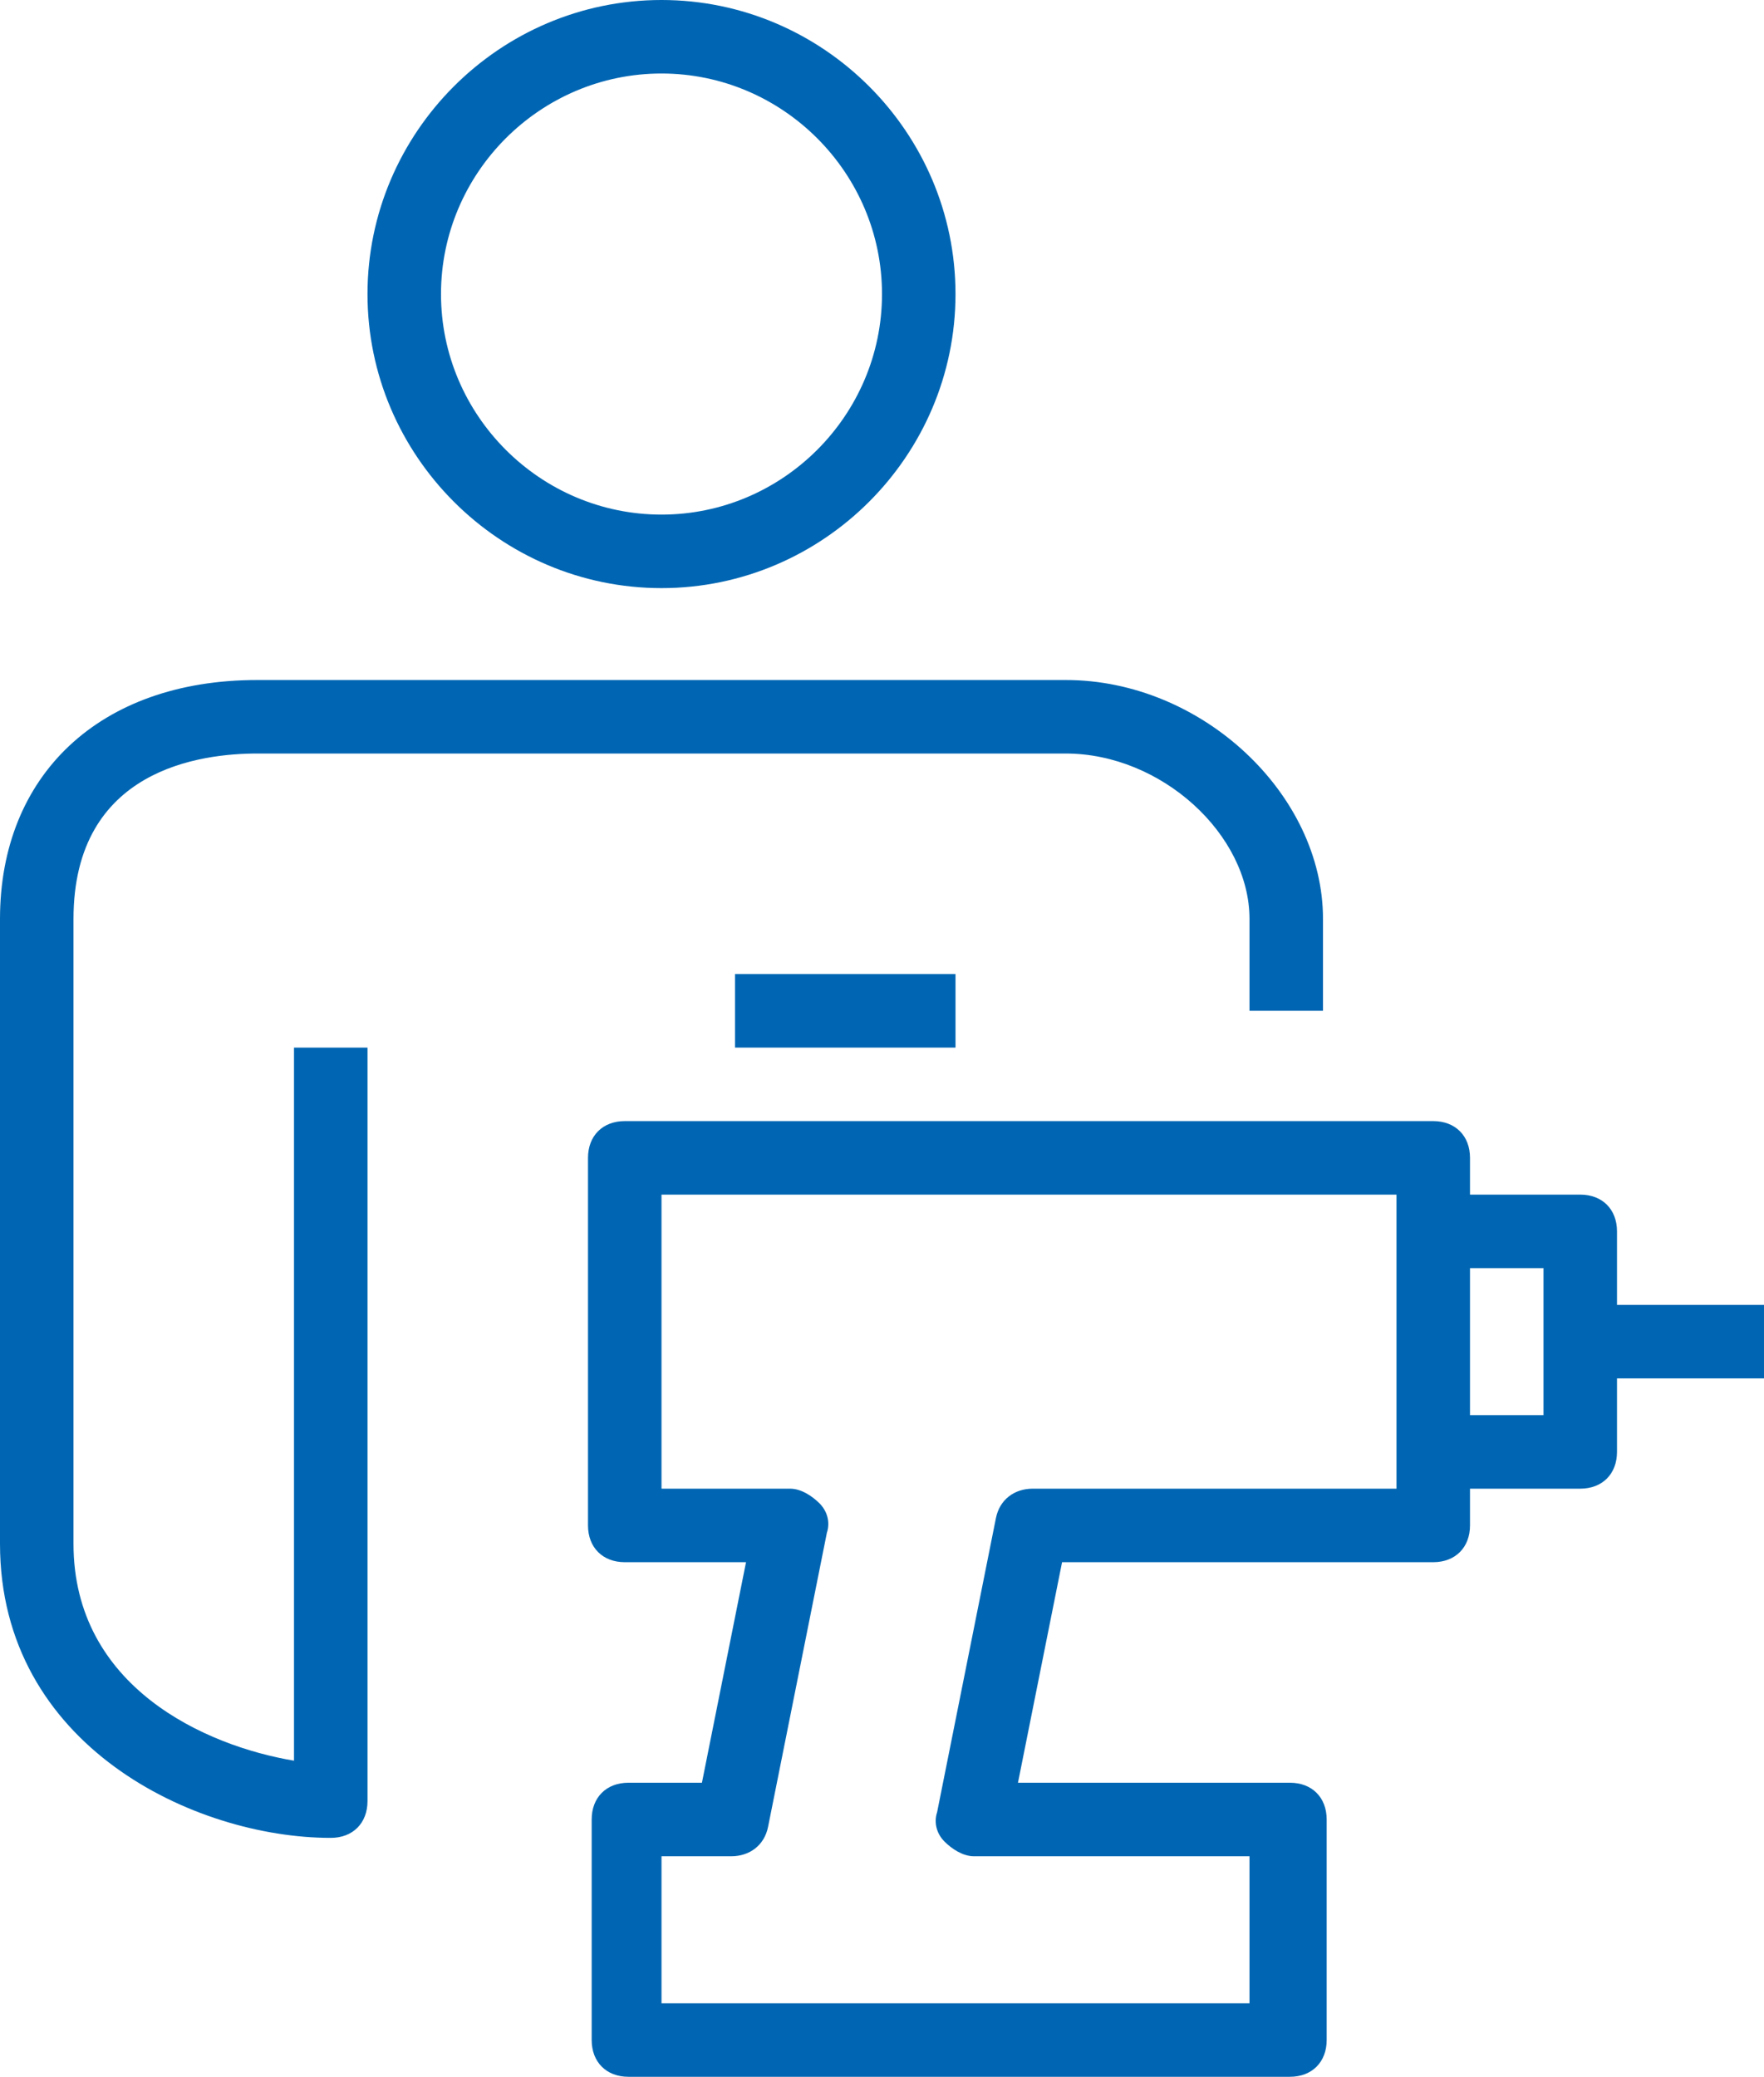 <?xml version="1.0" encoding="utf-8"?>
<!-- Generator: Adobe Illustrator 22.0.1, SVG Export Plug-In . SVG Version: 6.00 Build 0)  -->
<svg version="1.1" id="Layer_1" xmlns="http://www.w3.org/2000/svg" xmlns:xlink="http://www.w3.org/1999/xlink" x="0px" y="0px"
	 viewBox="0 0 48 56.5" style="enable-background:new 0 0 48 56.5;" xml:space="preserve">
<style type="text/css">
	.st0{fill:#0066B3;}
</style>
<g>
	<path class="st0" d="M48,35.5h-4v-2c0-0.6-0.4-1-1-1h-3v-1c0-0.6-0.4-1-1-1H17c-0.6,0-1,0.4-1,1v10c0,0.6,0.4,1,1,1h3.3l-1.2,6h-2
		c-0.6,0-1,0.4-1,1v6c0,0.6,0.4,1,1,1h18c0.6,0,1-0.4,1-1v-6c0-0.6-0.4-1-1-1h-7.4l1.2-6H39c0.6,0,1-0.4,1-1v-1h3c0.6,0,1-0.4,1-1
		v-2h4V35.5z M38,40.5h-9.9c-0.5,0-0.9,0.3-1,0.8l-1.6,8c-0.1,0.3,0,0.6,0.2,0.8c0.2,0.2,0.5,0.4,0.8,0.4H34v4H18v-4h1.9
		c0.5,0,0.9-0.3,1-0.8l1.6-8c0.1-0.3,0-0.6-0.2-0.8c-0.2-0.2-0.5-0.4-0.8-0.4H18v-8h20v1v6V40.5z M42,38.5h-2v-4h2V38.5z"/>
	<path class="st0" d="M8,47.9c-2.4-0.4-6-2-6-5.9V25c0-4.1,3.5-4.5,5-4.5h22c2.6,0,5,2.2,5,4.5v2.5h2V25c0-3.4-3.3-6.5-7-6.5H7
		c-4.3,0-7,2.6-7,6.5v17c0,5.5,5.3,8,9,8c0.6,0,1-0.4,1-1V28.5H8V47.9z"/>
	<path class="st0" d="M18,16c4.4,0,8-3.6,8-8c0-4.4-3.6-8-8-8s-8,3.6-8,8C10,12.4,13.6,16,18,16z M18,2c3.3,0,6,2.7,6,6
		c0,3.3-2.7,6-6,6s-6-2.7-6-6C12,4.7,14.7,2,18,2z"/>
	<rect x="20" y="26.5" class="st0" width="6" height="2"/>
</g>
</svg>
